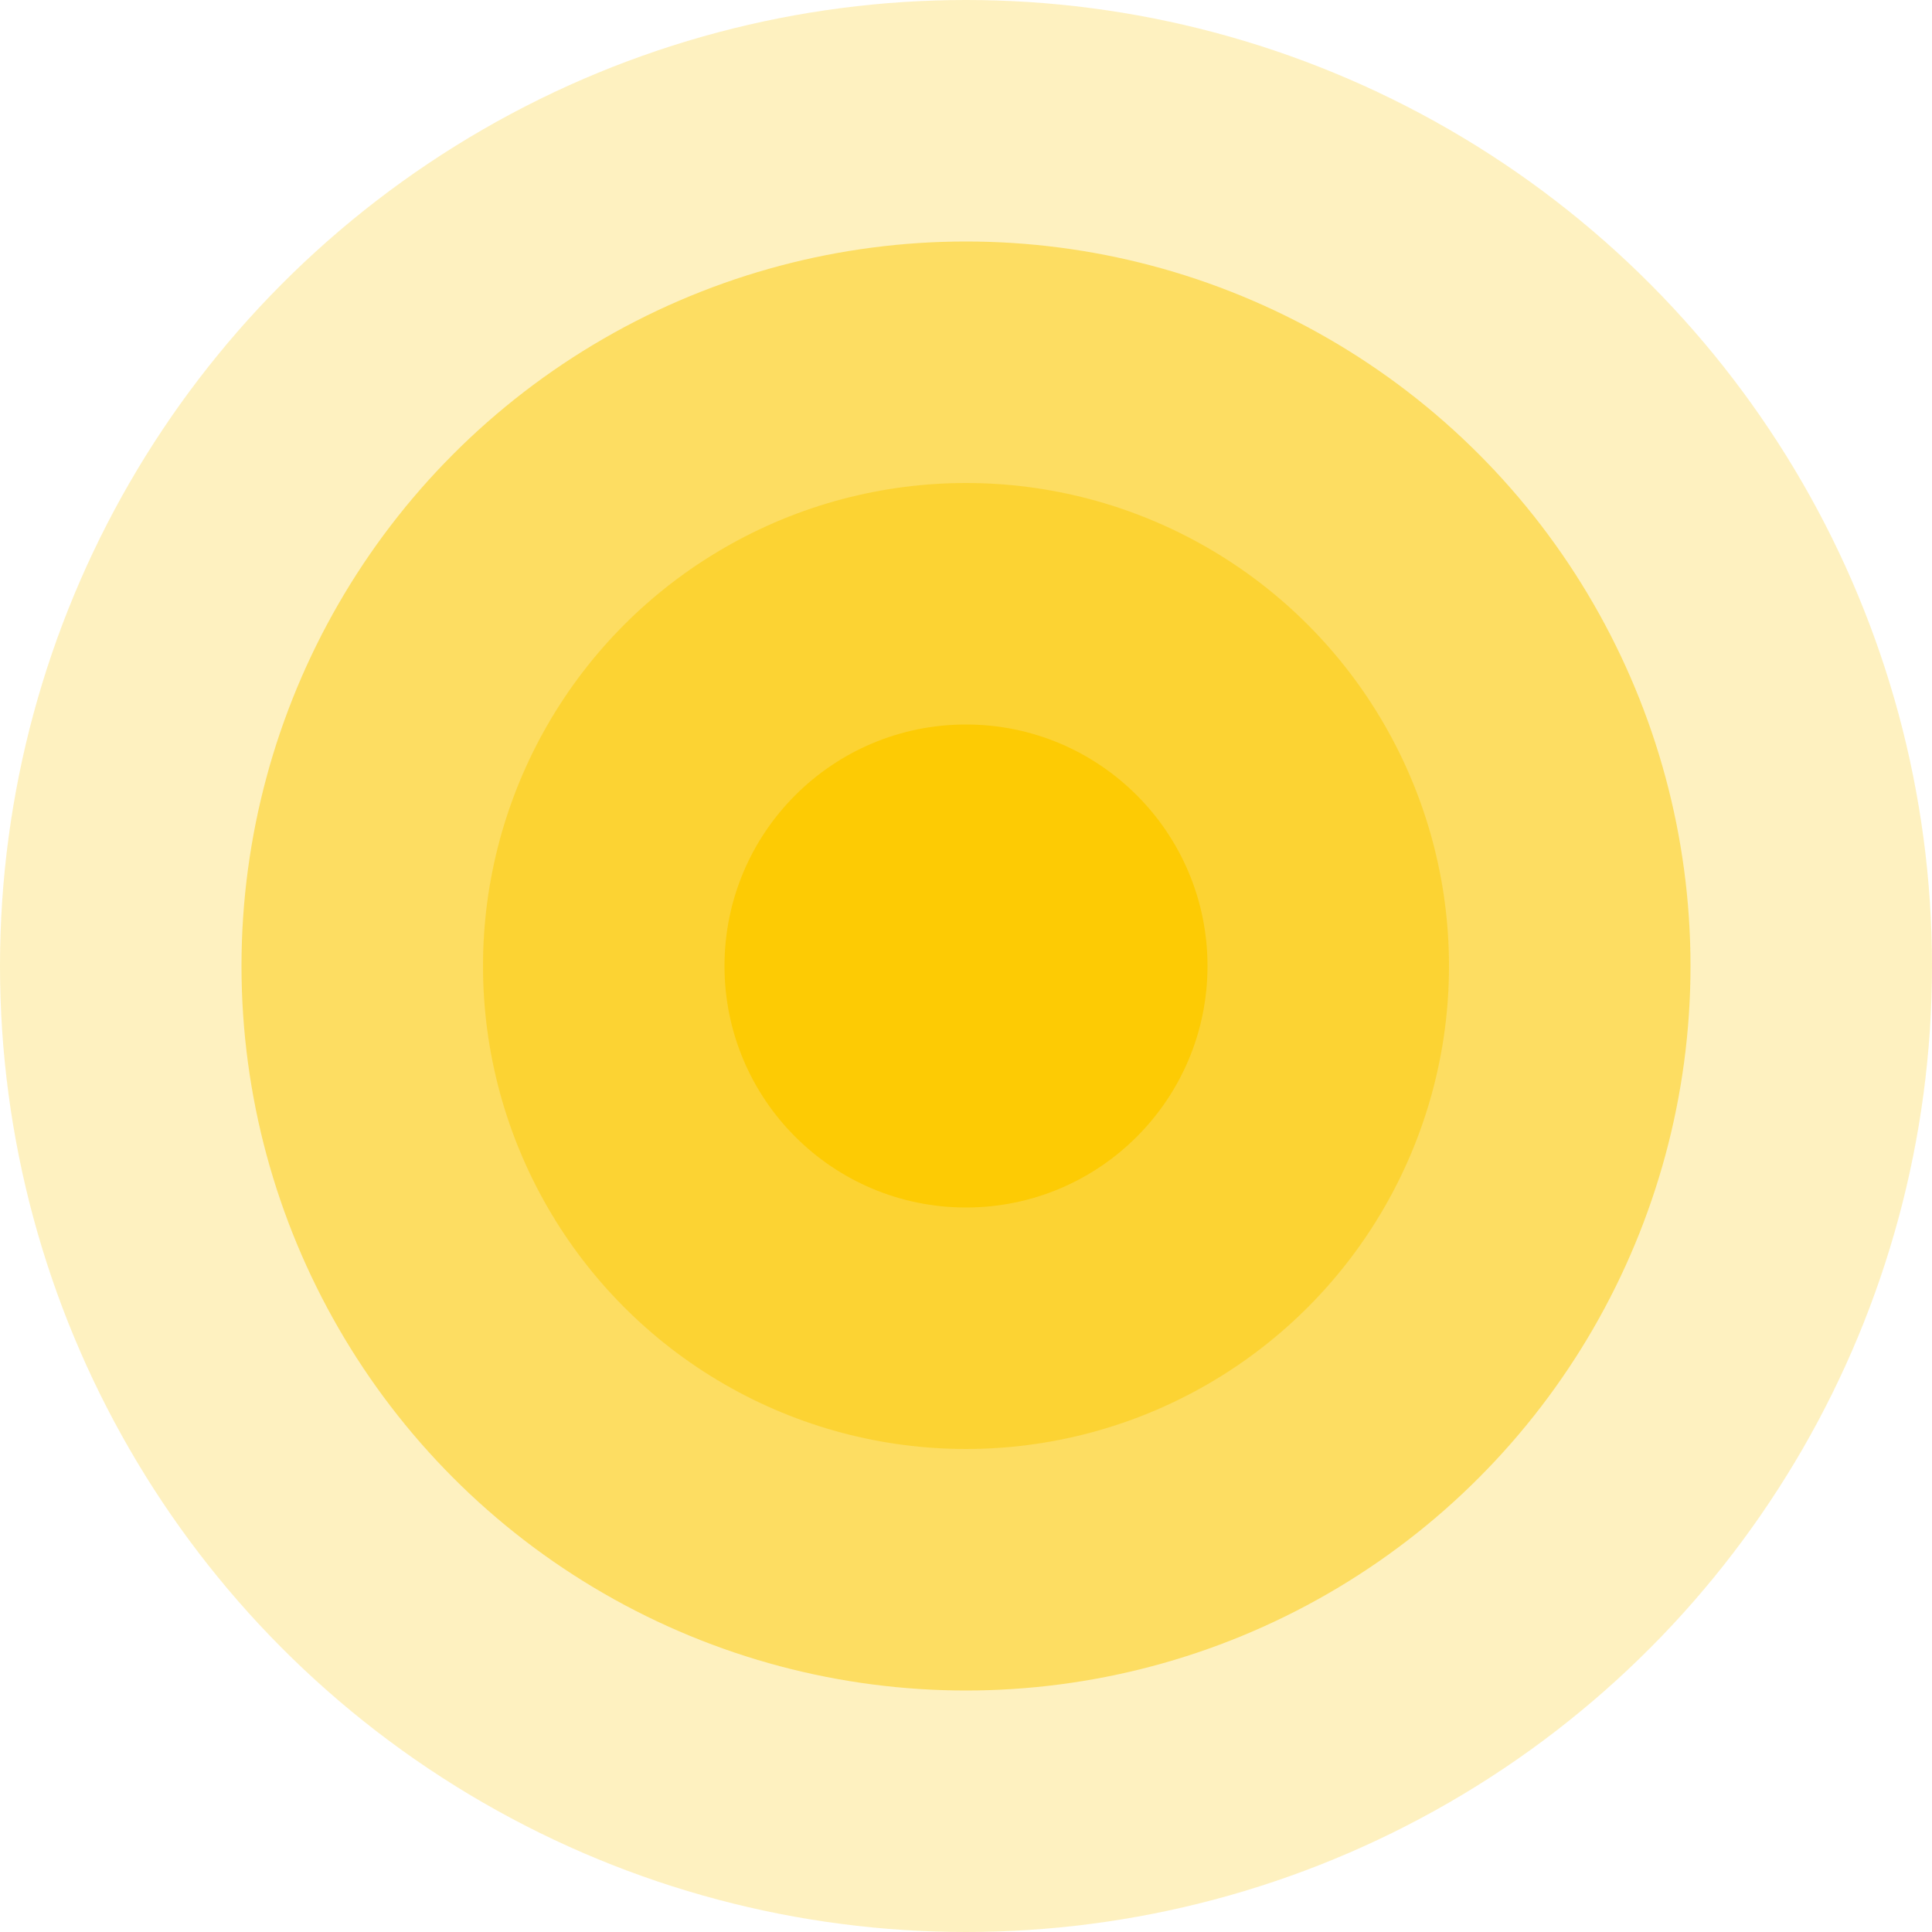 <?xml version="1.0" encoding="UTF-8"?> <svg xmlns="http://www.w3.org/2000/svg" viewBox="1800 2300 400 400" width="400" height="400"><ellipse color="rgb(51, 51, 51)" fill-opacity="0.25" fill="#fdcb04" font-size-adjust="none" cx="2000" cy="2500" r="200" id="tSvga066e3f2b" title="Ellipse 7" stroke="none" stroke-opacity="1" rx="200" ry="200" style="transform: rotate(0deg);"></ellipse><ellipse color="rgb(51, 51, 51)" fill-opacity="0.5" fill="#fdcb04" font-size-adjust="none" cx="2000" cy="2500" r="150" id="tSvg39810eebf9" title="Ellipse 8" stroke="none" stroke-opacity="1" rx="150" ry="150" style="transform: rotate(0deg);"></ellipse><ellipse color="rgb(51, 51, 51)" fill-opacity="0.5" fill="#fdcb04" font-size-adjust="none" cx="2000" cy="2500" r="100" id="tSvg13362b8ef5c" title="Ellipse 9" stroke="none" stroke-opacity="1" rx="100" ry="100" style="transform: rotate(0deg);"></ellipse><ellipse color="rgb(51, 51, 51)" fill="#fdcb04" font-size-adjust="none" cx="2000" cy="2500" r="50" id="tSvgc8860a5fbc" title="Ellipse 10" fill-opacity="1" stroke="none" stroke-opacity="1" rx="50" ry="50" style="transform: rotate(0deg);"></ellipse><defs> </defs></svg> 